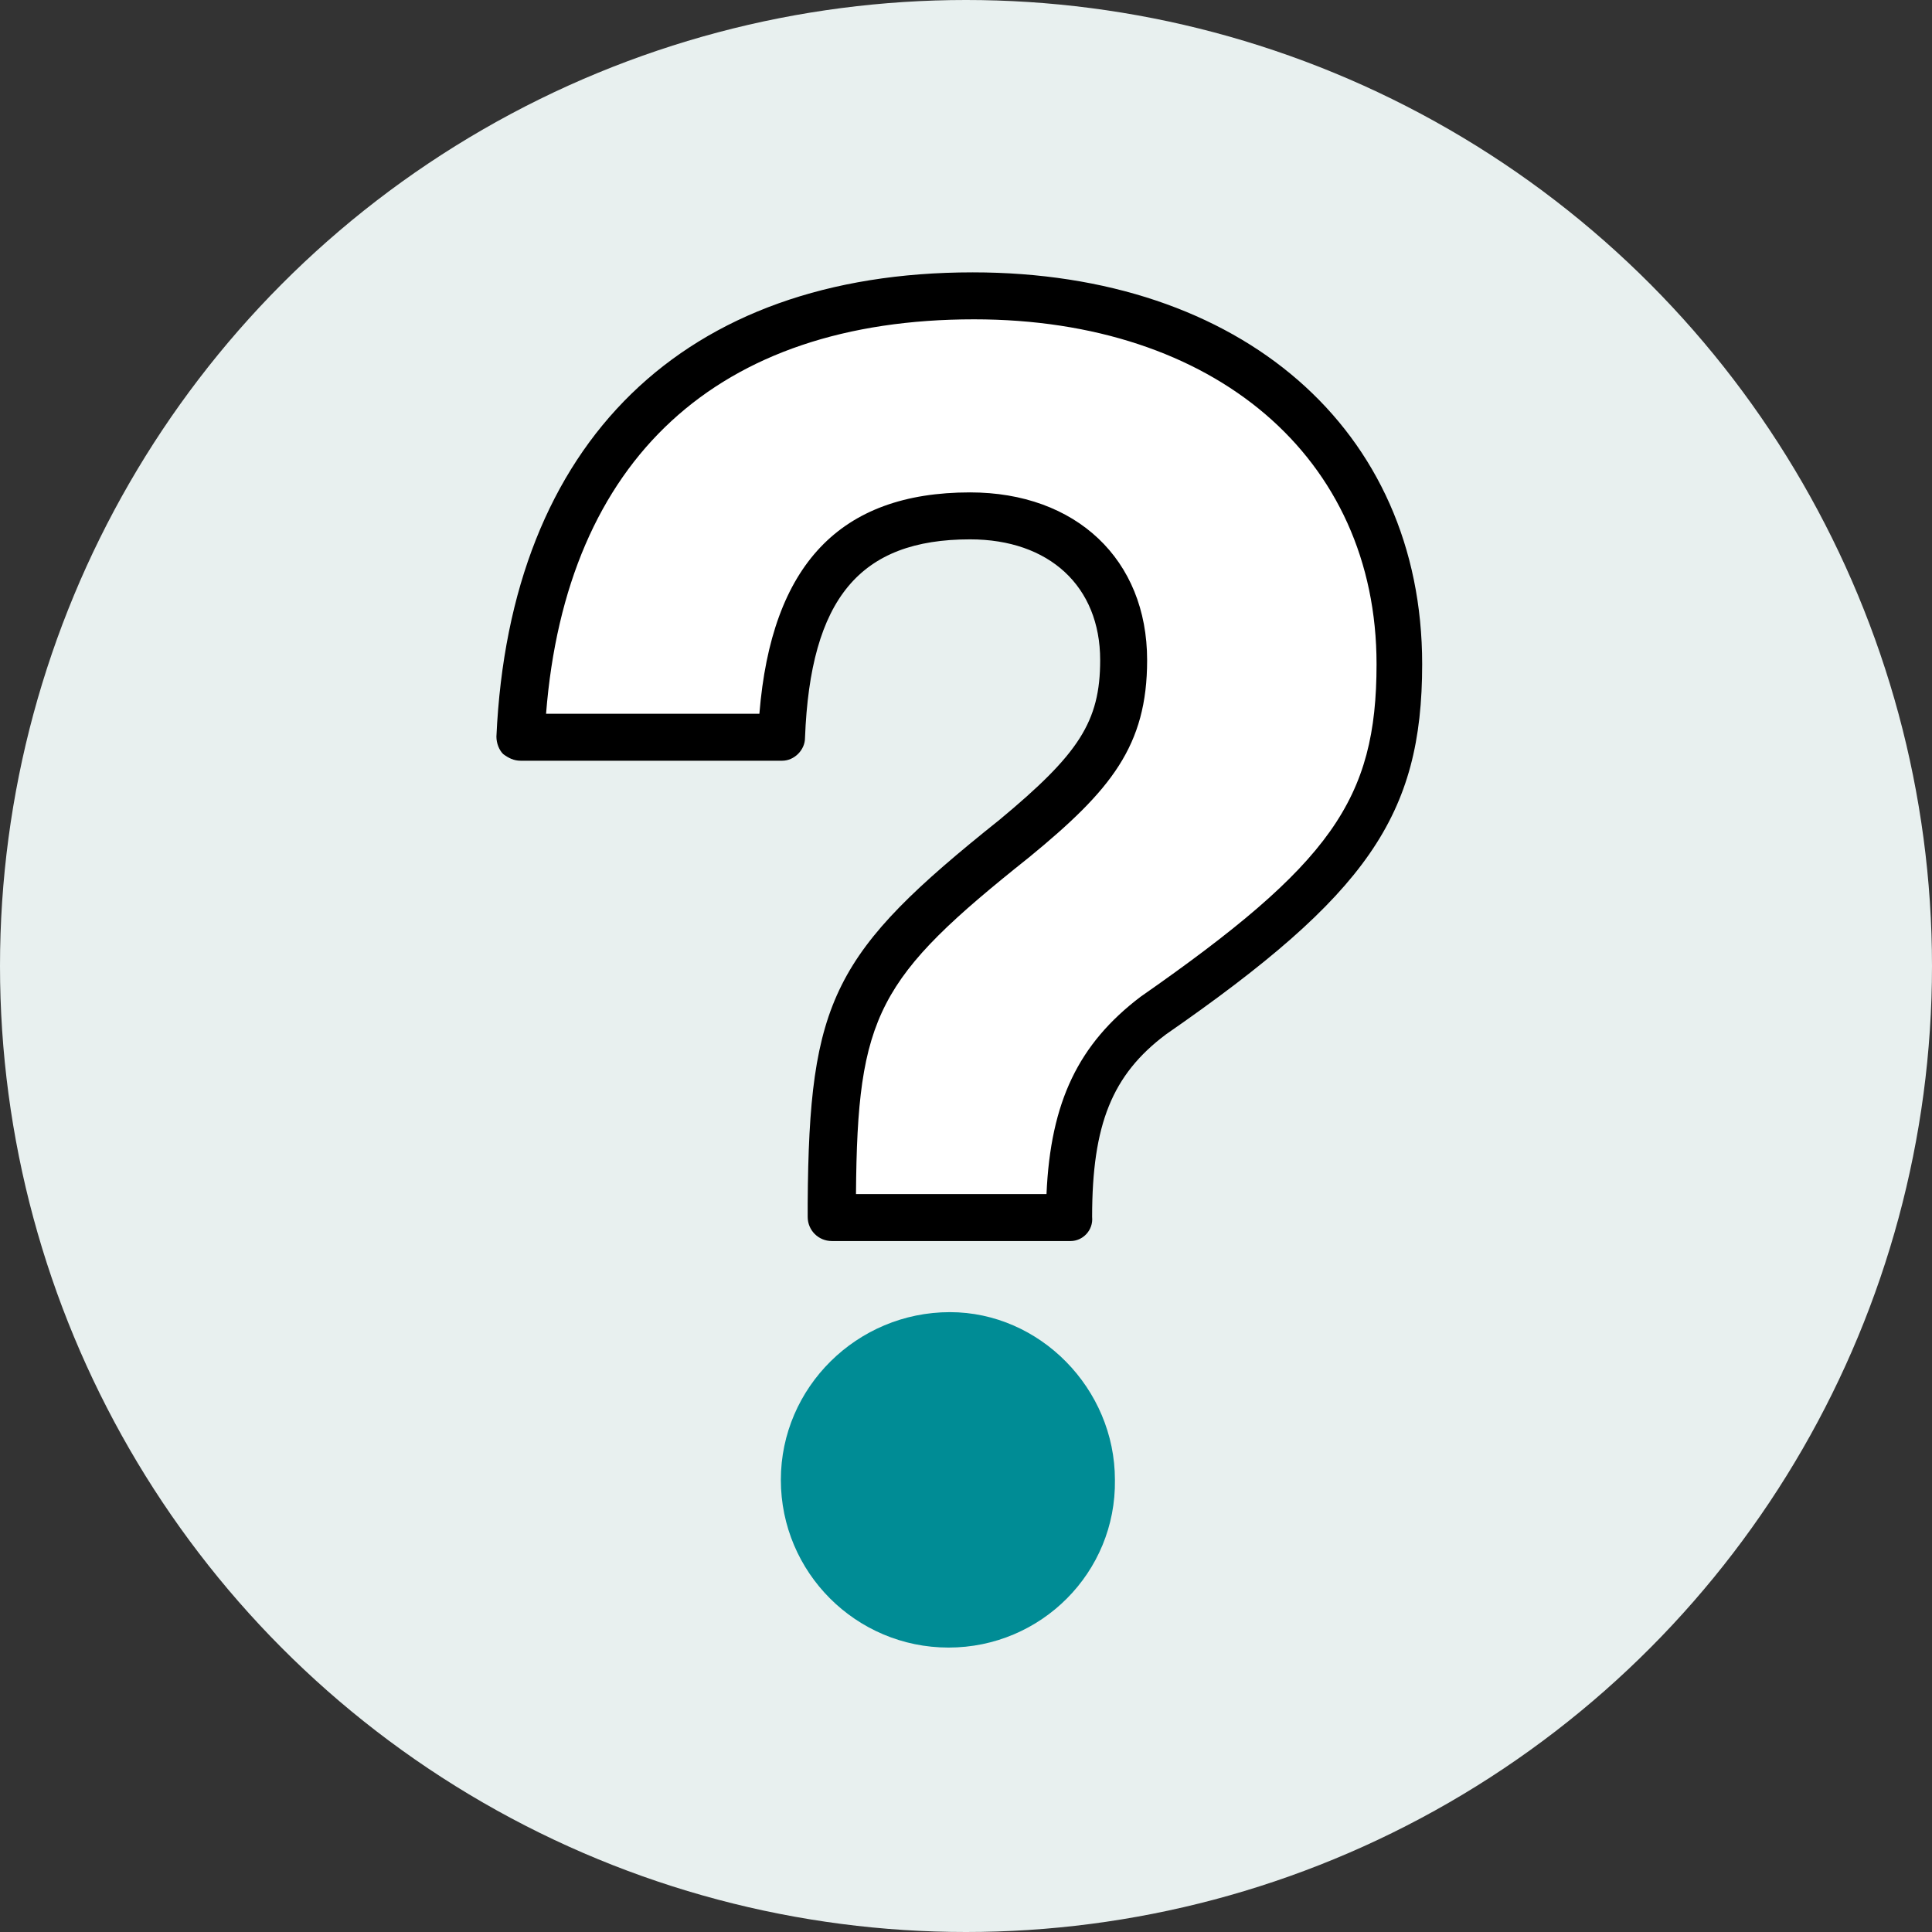 <?xml version="1.0" encoding="utf-8"?>
<!-- Generator: Adobe Illustrator 26.5.2, SVG Export Plug-In . SVG Version: 6.00 Build 0)  -->
<svg version="1.1" id="Layer_1" xmlns="http://www.w3.org/2000/svg" xmlns:xlink="http://www.w3.org/1999/xlink" x="0px" y="0px"
	 viewBox="0 0 144 144" style="enable-background:new 0 0 144 144;" xml:space="preserve">
<rect x="0" y="0" width="144" height="144" fill="#333333" stroke="none"/>
<style type="text/css">
	.st0{fill:#E8F0EF;}
	.st1{fill:#FFFFFF;}
	.st2{fill:#008C95;}
</style>
<g>
	<circle class="st0" cx="72" cy="72" r="72"/>
	<g>
		<path class="st1" d="M38.8,55c1-21.2,13.2-32.9,33.8-32.9c19,0,31.8,11,31.8,27.5c0,10.6-3.7,16-18.3,26.2
			c-4.6,3.4-6.3,7.7-6.3,15H62v-1C62.2,75,63.7,72,75.6,62.6c6.3-5.2,8.2-8,8.2-13.3c0-6.4-4.6-10.7-11.4-10.7
			c-9.2,0-13.6,5.1-14,16.5H38.8z"/>
		<path d="M79.8,92.5H62c-1,0-1.8-0.8-1.8-1.8v-1c0.1-15.2,1.9-18.7,14.3-28.6c5.9-4.9,7.5-7.3,7.5-11.9c0-5.5-3.8-9-9.7-9
			c-8.2,0-11.9,4.4-12.3,14.8c0,0.9-0.8,1.7-1.7,1.7H38.8c-0.5,0-0.9-0.2-1.3-0.5c-0.3-0.3-0.5-0.8-0.5-1.3c1-22,14-34.6,35.5-34.6
			c20,0,33.5,11.7,33.5,29.2c0,11.3-4.1,17.2-19.1,27.6c-4,3-5.5,6.7-5.5,13.6C81.5,91.7,80.7,92.5,79.8,92.5z M63.8,89H78
			c0.3-6.9,2.4-11.2,7-14.7c14.2-9.9,17.6-14.7,17.6-24.8c0-15.4-12.1-25.7-30-25.7c-19.1,0-30.4,10.4-31.9,29.4h15.9
			c0.9-11.1,6-16.5,15.7-16.5c7.9,0,13.2,5,13.2,12.5c0,6.4-2.7,9.7-8.8,14.7C65.4,72.9,63.9,75.6,63.8,89z"/>
	</g>
	<g>
		<path class="st2" d="M81.5,110.4c0,5.9-4.9,10.7-10.7,10.7S60,116.2,60,110.4c0-6,4.9-10.7,10.9-10.7
			C76.6,99.6,81.5,104.5,81.5,110.4z"/>
		<path class="st2" d="M70.7,122.8c-6.9,0-12.5-5.6-12.5-12.5c0-6.9,5.7-12.5,12.6-12.5c6.7,0,12.3,5.7,12.3,12.5
			C83.2,117.2,77.6,122.8,70.7,122.8z M70.9,101.4c-5.1,0-9.1,3.9-9.1,9c0,4.9,4.1,9,9,9c4.9,0,9-4.1,9-9
			C79.7,105.5,75.7,101.4,70.9,101.4z"/>
	</g>
</g>
</svg>
